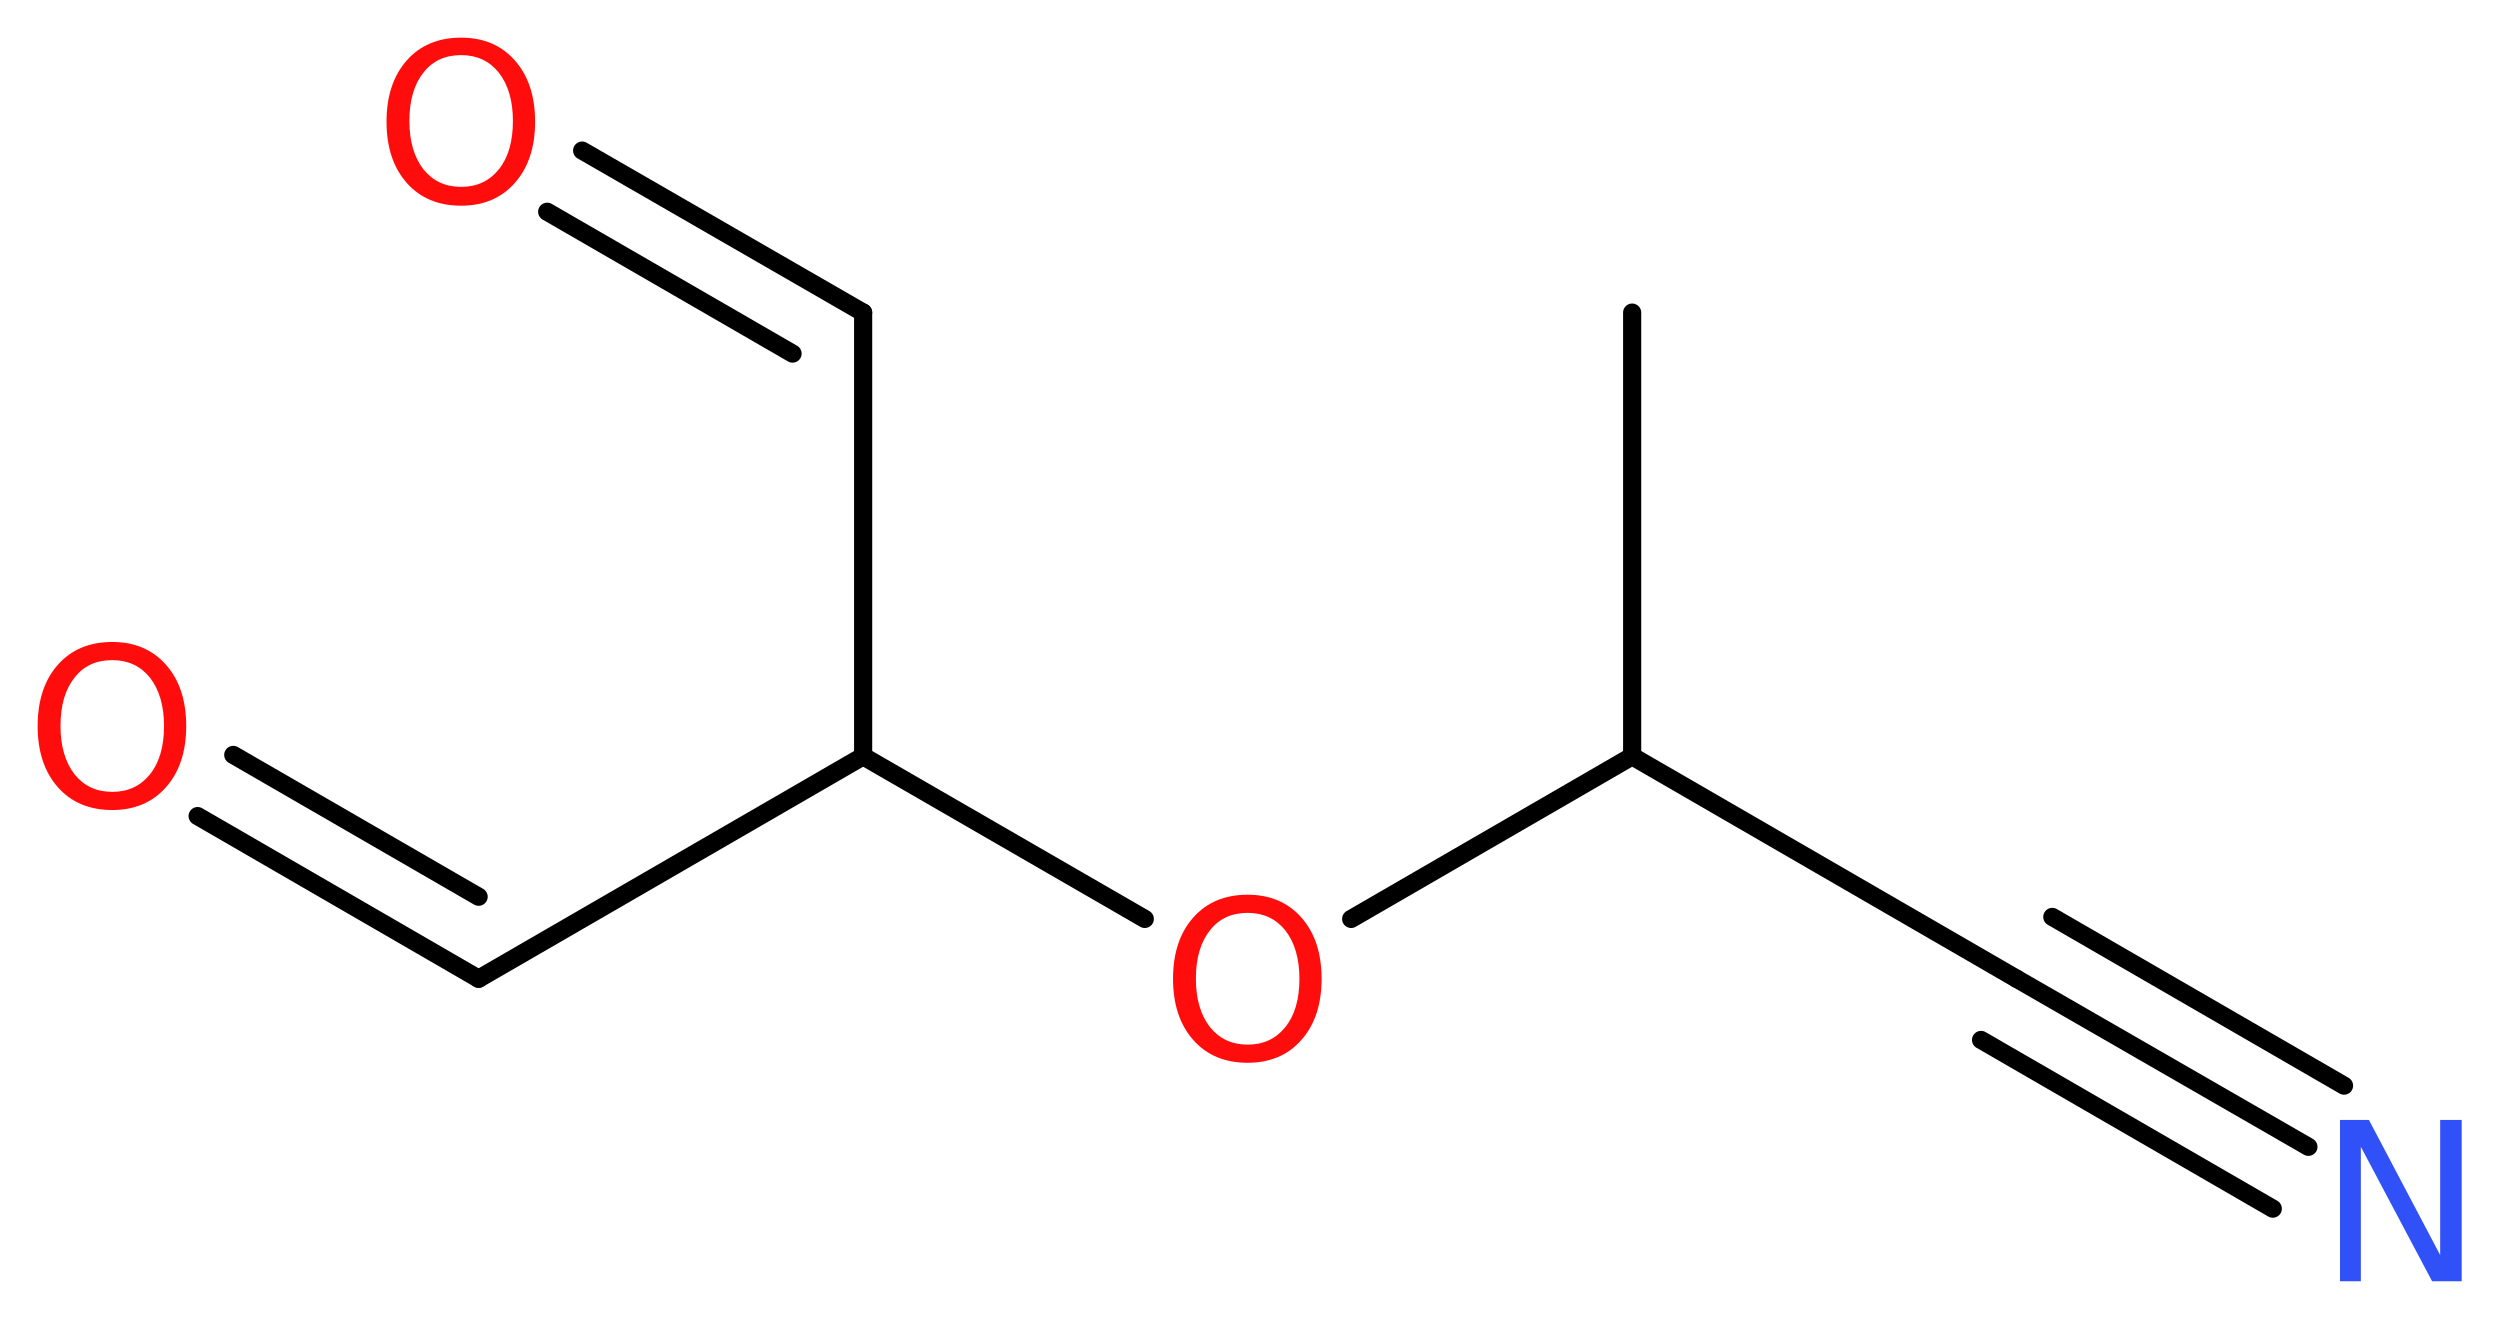 <?xml version='1.0' encoding='UTF-8'?>
<!DOCTYPE svg PUBLIC "-//W3C//DTD SVG 1.1//EN" "http://www.w3.org/Graphics/SVG/1.1/DTD/svg11.dtd">
<svg version='1.2' xmlns='http://www.w3.org/2000/svg' xmlns:xlink='http://www.w3.org/1999/xlink' width='37.19mm' height='19.62mm' viewBox='0 0 37.19 19.62'>
  <desc>Generated by the Chemistry Development Kit (http://github.com/cdk)</desc>
  <g stroke-linecap='round' stroke-linejoin='round' stroke='#000000' stroke-width='.27' fill='#FF0D0D'>
    <rect x='.0' y='.0' width='38.0' height='20.0' fill='#FFFFFF' stroke='none'/>
    <g id='mol1' class='mol'>
      <line id='mol1bnd1' class='bond' x1='24.28' y1='4.65' x2='24.28' y2='11.25'/>
      <line id='mol1bnd2' class='bond' x1='24.28' y1='11.25' x2='30.0' y2='14.56'/>
      <g id='mol1bnd3' class='bond'>
        <line x1='30.0' y1='14.56' x2='34.34' y2='17.06'/>
        <line x1='30.53' y1='13.64' x2='34.87' y2='16.15'/>
        <line x1='29.47' y1='15.47' x2='33.81' y2='17.98'/>
      </g>
      <line id='mol1bnd4' class='bond' x1='24.28' y1='11.25' x2='20.1' y2='13.67'/>
      <line id='mol1bnd5' class='bond' x1='17.03' y1='13.67' x2='12.84' y2='11.25'/>
      <line id='mol1bnd6' class='bond' x1='12.84' y1='11.25' x2='7.12' y2='14.56'/>
      <g id='mol1bnd7' class='bond'>
        <line x1='7.12' y1='14.56' x2='2.94' y2='12.14'/>
        <line x1='7.12' y1='13.34' x2='3.47' y2='11.23'/>
      </g>
      <line id='mol1bnd8' class='bond' x1='12.84' y1='11.25' x2='12.84' y2='4.65'/>
      <g id='mol1bnd9' class='bond'>
        <line x1='12.84' y1='4.65' x2='8.66' y2='2.24'/>
        <line x1='11.79' y1='5.26' x2='8.14' y2='3.15'/>
      </g>
      <path id='mol1atm4' class='atom' d='M34.81 16.66h.43l1.06 2.01v-2.01h.32v2.4h-.44l-1.06 -2.0v2.0h-.31v-2.4z' stroke='none' fill='#3050F8'/>
      <path id='mol1atm5' class='atom' d='M18.56 13.58q-.36 .0 -.56 .26q-.21 .26 -.21 .72q.0 .45 .21 .72q.21 .26 .56 .26q.35 .0 .56 -.26q.21 -.26 .21 -.72q.0 -.45 -.21 -.72q-.21 -.26 -.56 -.26zM18.56 13.31q.5 .0 .8 .34q.3 .34 .3 .91q.0 .57 -.3 .91q-.3 .34 -.8 .34q-.51 .0 -.81 -.34q-.3 -.34 -.3 -.91q.0 -.57 .3 -.91q.3 -.34 .81 -.34z' stroke='none'/>
      <path id='mol1atm8' class='atom' d='M1.67 9.82q-.36 .0 -.56 .26q-.21 .26 -.21 .72q.0 .45 .21 .72q.21 .26 .56 .26q.35 .0 .56 -.26q.21 -.26 .21 -.72q.0 -.45 -.21 -.72q-.21 -.26 -.56 -.26zM1.67 9.55q.5 .0 .8 .34q.3 .34 .3 .91q.0 .57 -.3 .91q-.3 .34 -.8 .34q-.51 .0 -.81 -.34q-.3 -.34 -.3 -.91q.0 -.57 .3 -.91q.3 -.34 .81 -.34z' stroke='none'/>
      <path id='mol1atm10' class='atom' d='M6.86 .82q-.36 .0 -.56 .26q-.21 .26 -.21 .72q.0 .45 .21 .72q.21 .26 .56 .26q.35 .0 .56 -.26q.21 -.26 .21 -.72q.0 -.45 -.21 -.72q-.21 -.26 -.56 -.26zM6.86 .56q.5 .0 .8 .34q.3 .34 .3 .91q.0 .57 -.3 .91q-.3 .34 -.8 .34q-.51 .0 -.81 -.34q-.3 -.34 -.3 -.91q.0 -.57 .3 -.91q.3 -.34 .81 -.34z' stroke='none'/>
    </g>
  </g>
</svg>

